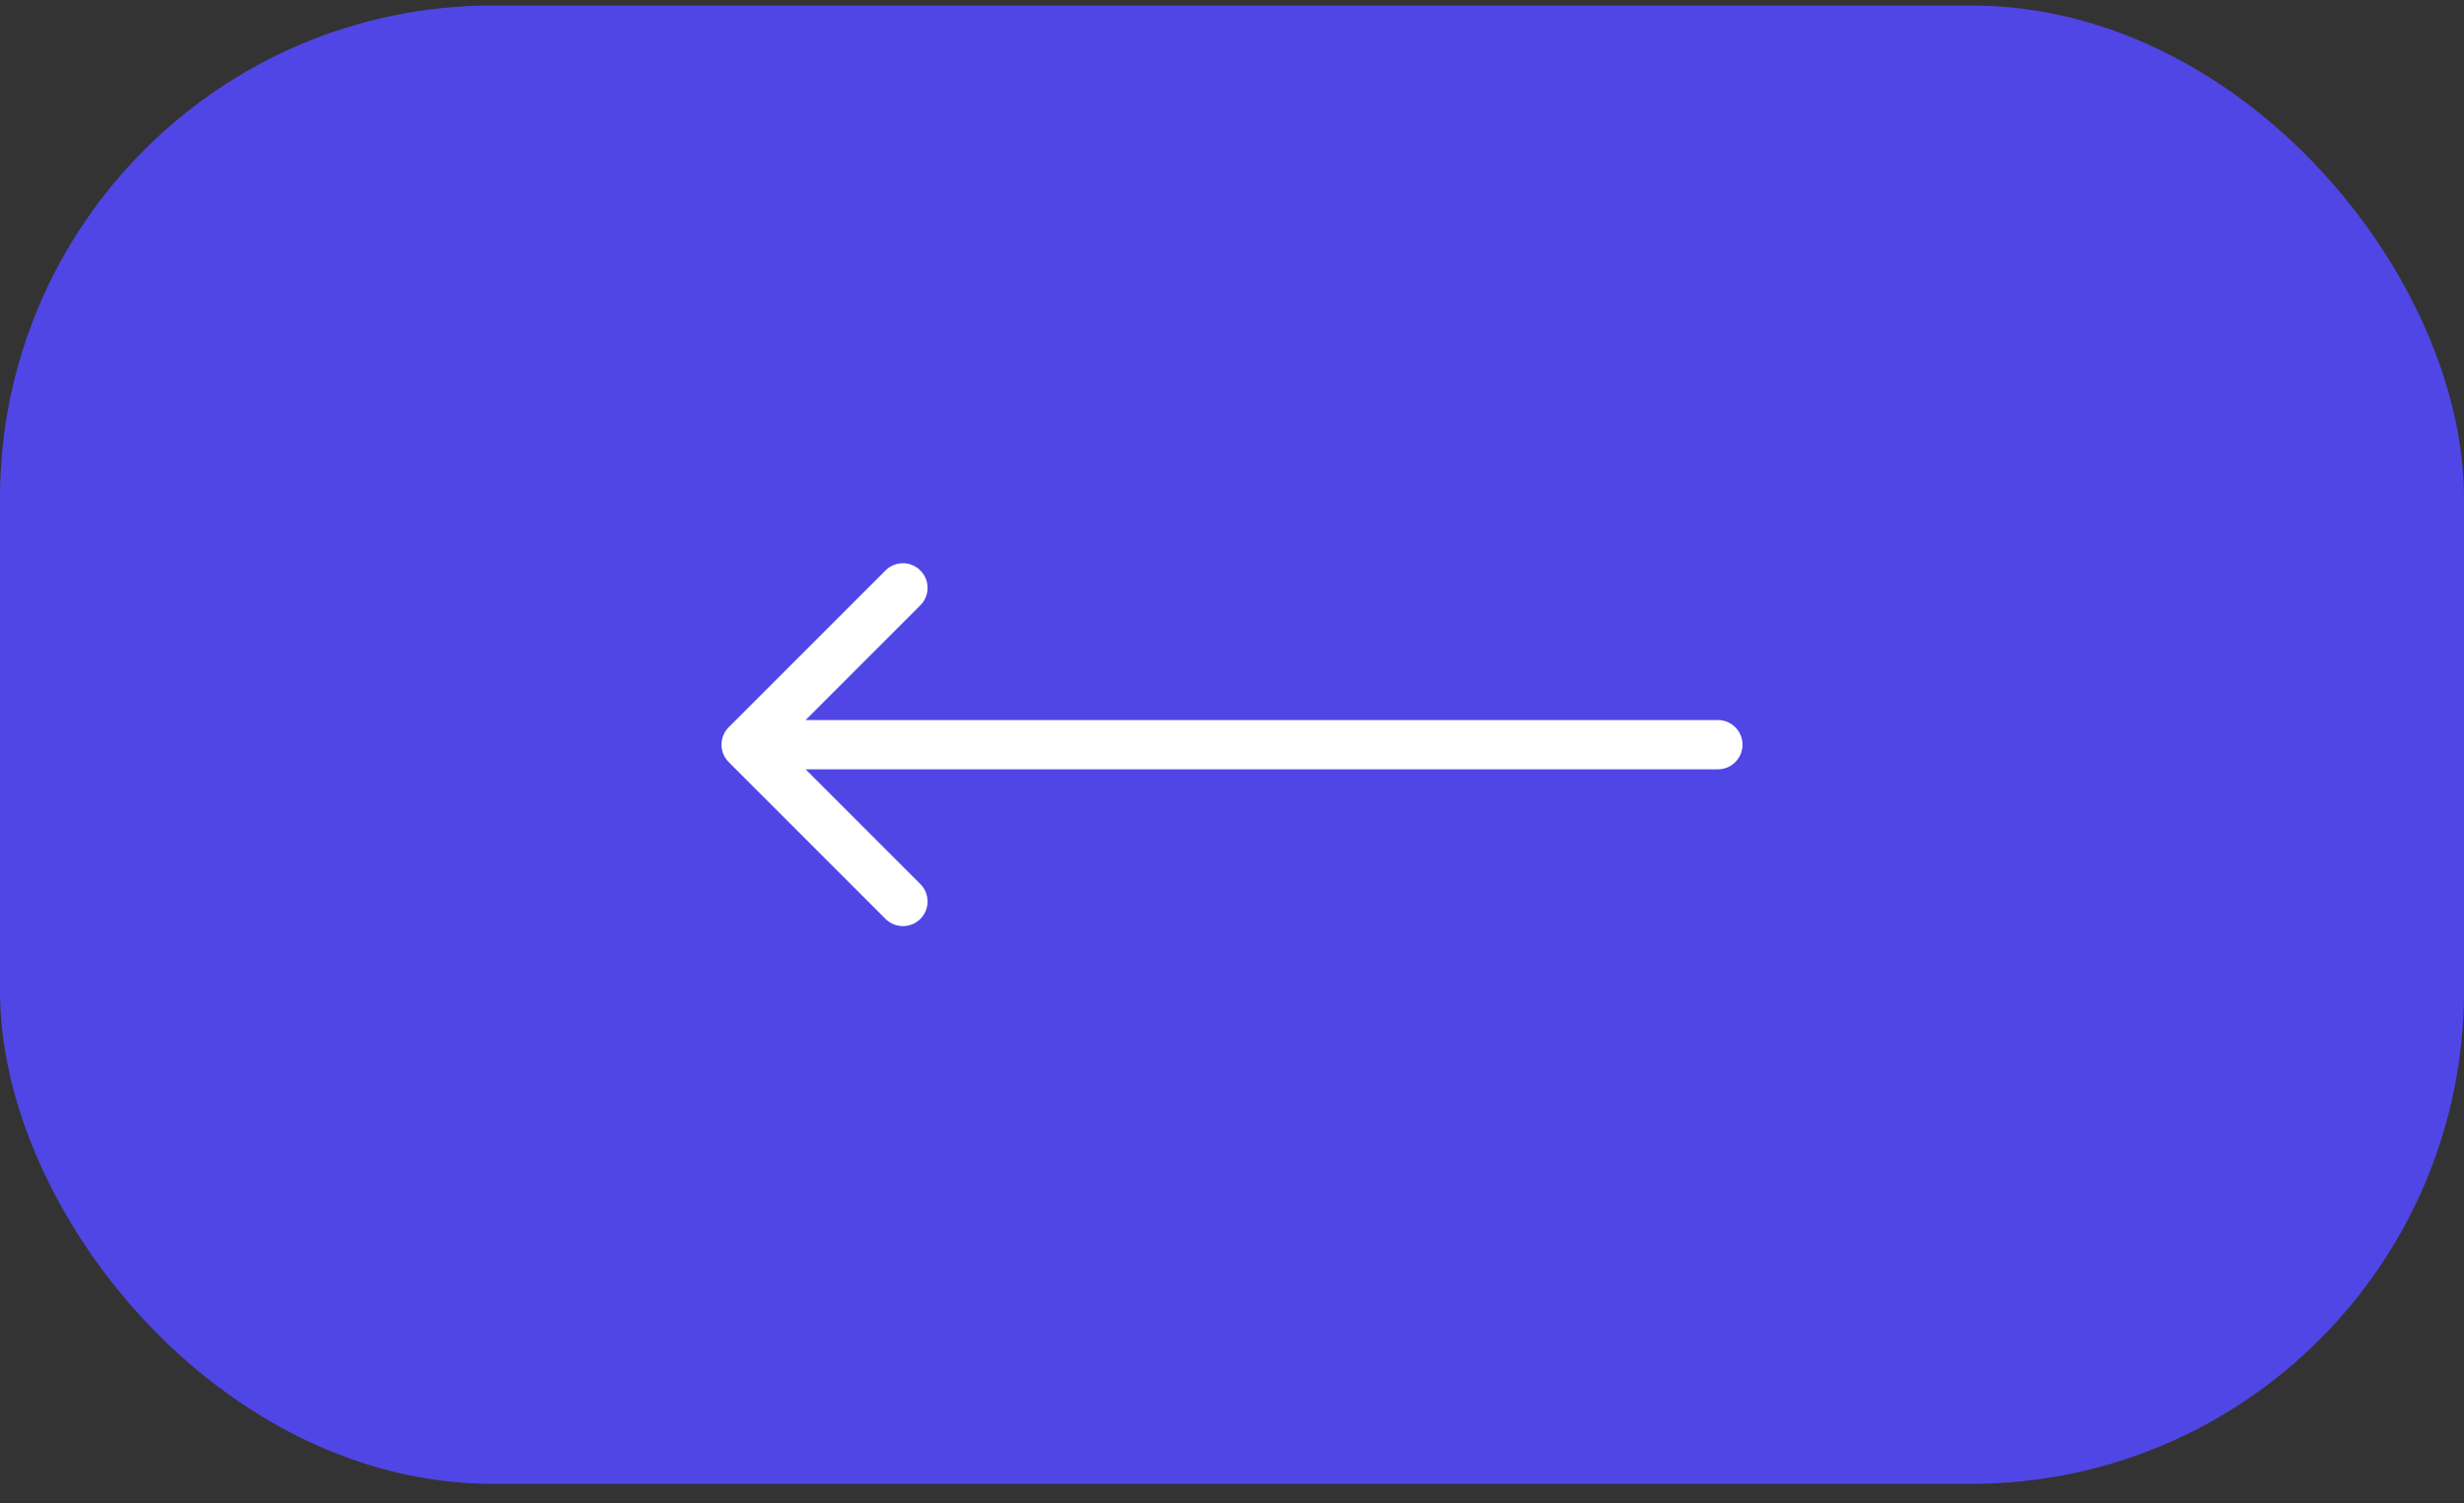 <?xml version="1.0" encoding="UTF-8"?> <svg xmlns="http://www.w3.org/2000/svg" width="100" height="61" viewBox="0 0 100 61" fill="none"><rect x="0" y="0" width="100" height="61" fill="#333333" stroke="none"/> <rect y="0.223" width="100" height="60" rx="20" fill="#5046E6"></rect> <path d="M69.719 31.223C70.272 31.223 70.719 30.775 70.719 30.223C70.719 29.67 70.272 29.223 69.719 29.223V31.223ZM29.574 29.515C29.184 29.906 29.184 30.539 29.574 30.93L35.938 37.294C36.329 37.684 36.962 37.684 37.352 37.294C37.743 36.903 37.743 36.27 37.352 35.88L31.695 30.223L37.352 24.566C37.743 24.175 37.743 23.542 37.352 23.152C36.962 22.761 36.329 22.761 35.938 23.152L29.574 29.515ZM69.719 29.223H30.281V31.223H69.719V29.223Z" fill="white"></path> </svg> 